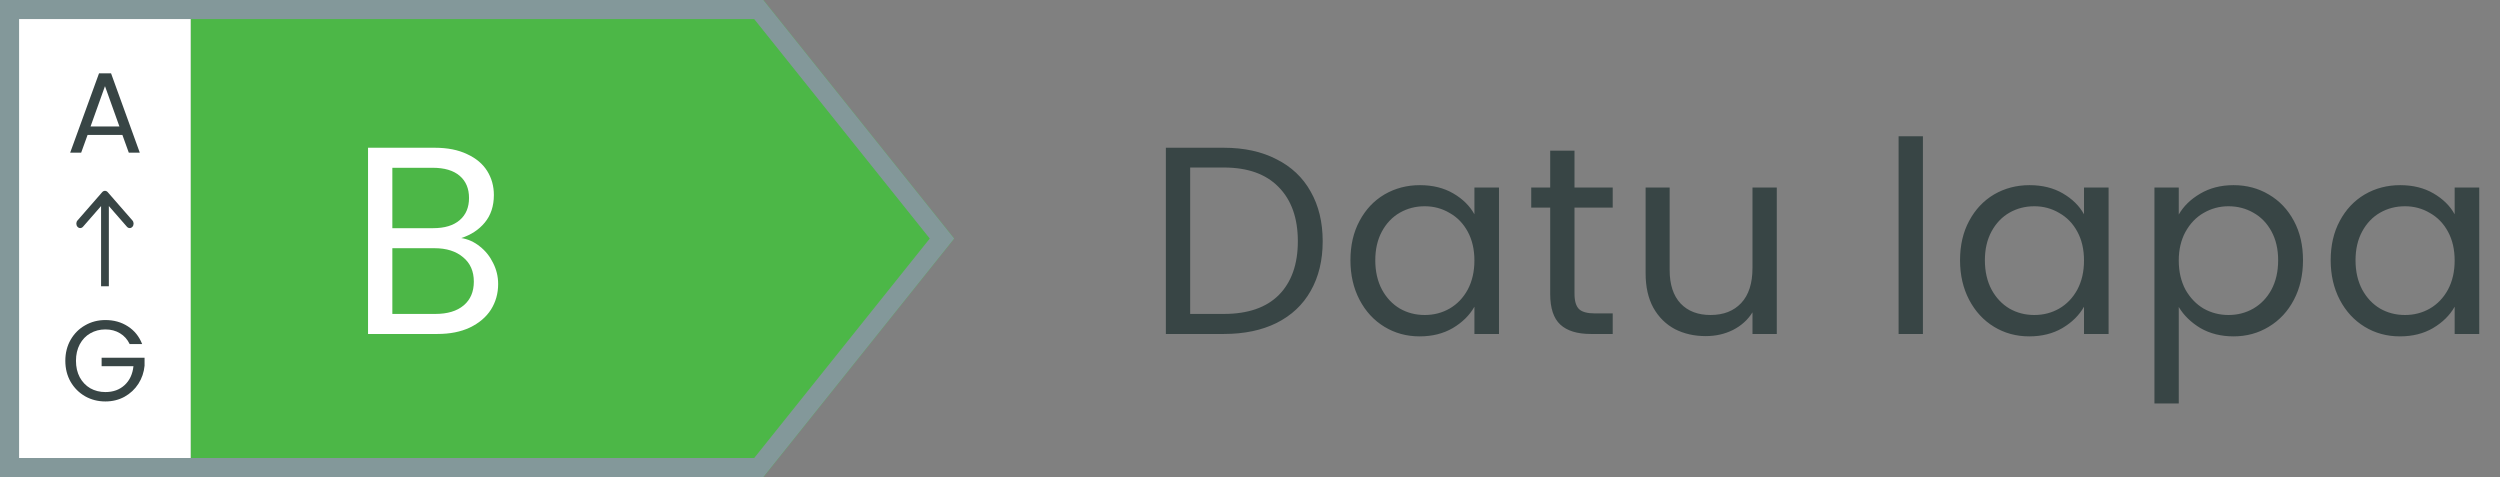 <svg width="131" height="25" viewBox="0 0 131 25" fill="none" xmlns="http://www.w3.org/2000/svg">
<rect x="0" y="0" width="131" height="25" fill="#808080" stroke="none"/>
<rect width="10" height="25" fill="white"/>
<path d="M10 0H40L50 12.5L40 25H10V0Z" fill="#4CB747"/>
<path d="M0.5 0.5H39.76L49.36 12.5L39.76 24.5H0.5V0.5Z" stroke="#83989A"/>
<path d="M24.171 12.474C24.526 12.53 24.848 12.675 25.137 12.908C25.436 13.141 25.669 13.431 25.837 13.776C26.014 14.121 26.103 14.49 26.103 14.882C26.103 15.377 25.977 15.825 25.725 16.226C25.473 16.618 25.104 16.931 24.619 17.164C24.143 17.388 23.578 17.5 22.925 17.5H19.285V7.742H22.785C23.448 7.742 24.012 7.854 24.479 8.078C24.946 8.293 25.296 8.587 25.529 8.96C25.762 9.333 25.879 9.753 25.879 10.22C25.879 10.799 25.72 11.279 25.403 11.662C25.095 12.035 24.684 12.306 24.171 12.474ZM20.559 11.956H22.701C23.298 11.956 23.76 11.816 24.087 11.536C24.414 11.256 24.577 10.869 24.577 10.374C24.577 9.879 24.414 9.492 24.087 9.212C23.76 8.932 23.289 8.792 22.673 8.792H20.559V11.956ZM22.813 16.45C23.448 16.45 23.942 16.301 24.297 16.002C24.652 15.703 24.829 15.288 24.829 14.756C24.829 14.215 24.642 13.79 24.269 13.482C23.896 13.165 23.396 13.006 22.771 13.006H20.559V16.45H22.813Z" fill="white"/>
<path d="M6.413 7.07H4.589L4.253 8H3.677L5.189 3.842H5.819L7.325 8H6.749L6.413 7.07ZM6.257 6.626L5.501 4.514L4.745 6.626H6.257Z" fill="#384545"/>
<path d="M6.795 18.03C6.679 17.786 6.511 17.598 6.291 17.466C6.071 17.33 5.815 17.262 5.523 17.262C5.231 17.262 4.967 17.33 4.731 17.466C4.499 17.598 4.315 17.79 4.179 18.042C4.047 18.29 3.981 18.578 3.981 18.906C3.981 19.234 4.047 19.522 4.179 19.77C4.315 20.018 4.499 20.21 4.731 20.346C4.967 20.478 5.231 20.544 5.523 20.544C5.931 20.544 6.267 20.422 6.531 20.178C6.795 19.934 6.949 19.604 6.993 19.188H5.325V18.744H7.575V19.164C7.543 19.508 7.435 19.824 7.251 20.112C7.067 20.396 6.825 20.622 6.525 20.79C6.225 20.954 5.891 21.036 5.523 21.036C5.135 21.036 4.781 20.946 4.461 20.766C4.141 20.582 3.887 20.328 3.699 20.004C3.515 19.68 3.423 19.314 3.423 18.906C3.423 18.498 3.515 18.132 3.699 17.808C3.887 17.48 4.141 17.226 4.461 17.046C4.781 16.862 5.135 16.77 5.523 16.77C5.967 16.77 6.359 16.88 6.699 17.1C7.043 17.32 7.293 17.63 7.449 18.03H6.795Z" fill="#384545"/>
<path fill-rule="evenodd" clip-rule="evenodd" d="M5.296 10.797L4.348 11.883C4.268 11.974 4.139 11.974 4.06 11.883C3.98 11.792 3.98 11.644 4.06 11.553L5.356 10.068C5.436 9.977 5.564 9.977 5.644 10.068L6.94 11.553C7.02 11.644 7.02 11.792 6.94 11.883C6.861 11.974 6.732 11.974 6.652 11.883L5.704 10.797V15H5.296V10.797Z" fill="#384545"/>
<path d="M64.129 7.742C65.193 7.742 66.112 7.943 66.887 8.344C67.671 8.736 68.268 9.301 68.679 10.038C69.099 10.775 69.309 11.643 69.309 12.642C69.309 13.641 69.099 14.509 68.679 15.246C68.268 15.974 67.671 16.534 66.887 16.926C66.112 17.309 65.193 17.5 64.129 17.5H61.091V7.742H64.129ZM64.129 16.45C65.389 16.45 66.35 16.119 67.013 15.456C67.675 14.784 68.007 13.846 68.007 12.642C68.007 11.429 67.671 10.481 66.999 9.8C66.336 9.119 65.379 8.778 64.129 8.778H62.365V16.45H64.129ZM70.763 13.636C70.763 12.852 70.922 12.166 71.239 11.578C71.556 10.981 71.99 10.519 72.541 10.192C73.101 9.865 73.722 9.702 74.403 9.702C75.075 9.702 75.659 9.847 76.153 10.136C76.648 10.425 77.016 10.789 77.259 11.228V9.828H78.547V17.5H77.259V16.072C77.007 16.52 76.629 16.893 76.125 17.192C75.63 17.481 75.052 17.626 74.389 17.626C73.708 17.626 73.092 17.458 72.541 17.122C71.99 16.786 71.556 16.315 71.239 15.708C70.922 15.101 70.763 14.411 70.763 13.636ZM77.259 13.65C77.259 13.071 77.142 12.567 76.909 12.138C76.676 11.709 76.359 11.382 75.957 11.158C75.565 10.925 75.131 10.808 74.655 10.808C74.179 10.808 73.745 10.92 73.353 11.144C72.961 11.368 72.648 11.695 72.415 12.124C72.182 12.553 72.065 13.057 72.065 13.636C72.065 14.224 72.182 14.737 72.415 15.176C72.648 15.605 72.961 15.937 73.353 16.17C73.745 16.394 74.179 16.506 74.655 16.506C75.131 16.506 75.565 16.394 75.957 16.17C76.359 15.937 76.676 15.605 76.909 15.176C77.142 14.737 77.259 14.229 77.259 13.65ZM82.504 10.878V15.4C82.504 15.773 82.583 16.039 82.742 16.198C82.901 16.347 83.176 16.422 83.568 16.422H84.506V17.5H83.358C82.649 17.5 82.117 17.337 81.762 17.01C81.407 16.683 81.23 16.147 81.23 15.4V10.878H80.236V9.828H81.23V7.896H82.504V9.828H84.506V10.878H82.504ZM93.104 9.828V17.5H91.83V16.366C91.587 16.758 91.246 17.066 90.808 17.29C90.378 17.505 89.902 17.612 89.38 17.612C88.782 17.612 88.246 17.491 87.77 17.248C87.294 16.996 86.916 16.623 86.636 16.128C86.365 15.633 86.23 15.031 86.23 14.322V9.828H87.49V14.154C87.49 14.91 87.681 15.493 88.064 15.904C88.446 16.305 88.969 16.506 89.632 16.506C90.313 16.506 90.85 16.296 91.242 15.876C91.634 15.456 91.83 14.845 91.83 14.042V9.828H93.104ZM100.761 7.14V17.5H99.487V7.14H100.761ZM102.706 13.636C102.706 12.852 102.865 12.166 103.182 11.578C103.5 10.981 103.934 10.519 104.484 10.192C105.044 9.865 105.665 9.702 106.346 9.702C107.018 9.702 107.602 9.847 108.096 10.136C108.591 10.425 108.96 10.789 109.202 11.228V9.828H110.49V17.5H109.202V16.072C108.95 16.52 108.572 16.893 108.068 17.192C107.574 17.481 106.995 17.626 106.332 17.626C105.651 17.626 105.035 17.458 104.484 17.122C103.934 16.786 103.5 16.315 103.182 15.708C102.865 15.101 102.706 14.411 102.706 13.636ZM109.202 13.65C109.202 13.071 109.086 12.567 108.852 12.138C108.619 11.709 108.302 11.382 107.9 11.158C107.508 10.925 107.074 10.808 106.598 10.808C106.122 10.808 105.688 10.92 105.296 11.144C104.904 11.368 104.592 11.695 104.358 12.124C104.125 12.553 104.008 13.057 104.008 13.636C104.008 14.224 104.125 14.737 104.358 15.176C104.592 15.605 104.904 15.937 105.296 16.17C105.688 16.394 106.122 16.506 106.598 16.506C107.074 16.506 107.508 16.394 107.9 16.17C108.302 15.937 108.619 15.605 108.852 15.176C109.086 14.737 109.202 14.229 109.202 13.65ZM114.167 11.242C114.419 10.803 114.793 10.439 115.287 10.15C115.791 9.851 116.375 9.702 117.037 9.702C117.719 9.702 118.335 9.865 118.885 10.192C119.445 10.519 119.884 10.981 120.201 11.578C120.519 12.166 120.677 12.852 120.677 13.636C120.677 14.411 120.519 15.101 120.201 15.708C119.884 16.315 119.445 16.786 118.885 17.122C118.335 17.458 117.719 17.626 117.037 17.626C116.384 17.626 115.805 17.481 115.301 17.192C114.807 16.893 114.429 16.525 114.167 16.086V21.14H112.893V9.828H114.167V11.242ZM119.375 13.636C119.375 13.057 119.259 12.553 119.025 12.124C118.792 11.695 118.475 11.368 118.073 11.144C117.681 10.92 117.247 10.808 116.771 10.808C116.305 10.808 115.871 10.925 115.469 11.158C115.077 11.382 114.76 11.713 114.517 12.152C114.284 12.581 114.167 13.081 114.167 13.65C114.167 14.229 114.284 14.737 114.517 15.176C114.76 15.605 115.077 15.937 115.469 16.17C115.871 16.394 116.305 16.506 116.771 16.506C117.247 16.506 117.681 16.394 118.073 16.17C118.475 15.937 118.792 15.605 119.025 15.176C119.259 14.737 119.375 14.224 119.375 13.636ZM122.128 13.636C122.128 12.852 122.287 12.166 122.604 11.578C122.922 10.981 123.356 10.519 123.906 10.192C124.466 9.865 125.087 9.702 125.768 9.702C126.44 9.702 127.024 9.847 127.518 10.136C128.013 10.425 128.382 10.789 128.624 11.228V9.828H129.912V17.5H128.624V16.072C128.372 16.52 127.994 16.893 127.49 17.192C126.996 17.481 126.417 17.626 125.754 17.626C125.073 17.626 124.457 17.458 123.906 17.122C123.356 16.786 122.922 16.315 122.604 15.708C122.287 15.101 122.128 14.411 122.128 13.636ZM128.624 13.65C128.624 13.071 128.508 12.567 128.274 12.138C128.041 11.709 127.724 11.382 127.322 11.158C126.93 10.925 126.496 10.808 126.02 10.808C125.544 10.808 125.11 10.92 124.718 11.144C124.326 11.368 124.014 11.695 123.78 12.124C123.547 12.553 123.43 13.057 123.43 13.636C123.43 14.224 123.547 14.737 123.78 15.176C124.014 15.605 124.326 15.937 124.718 16.17C125.11 16.394 125.544 16.506 126.02 16.506C126.496 16.506 126.93 16.394 127.322 16.17C127.724 15.937 128.041 15.605 128.274 15.176C128.508 14.737 128.624 14.229 128.624 13.65Z" fill="#384545"/>
</svg>
